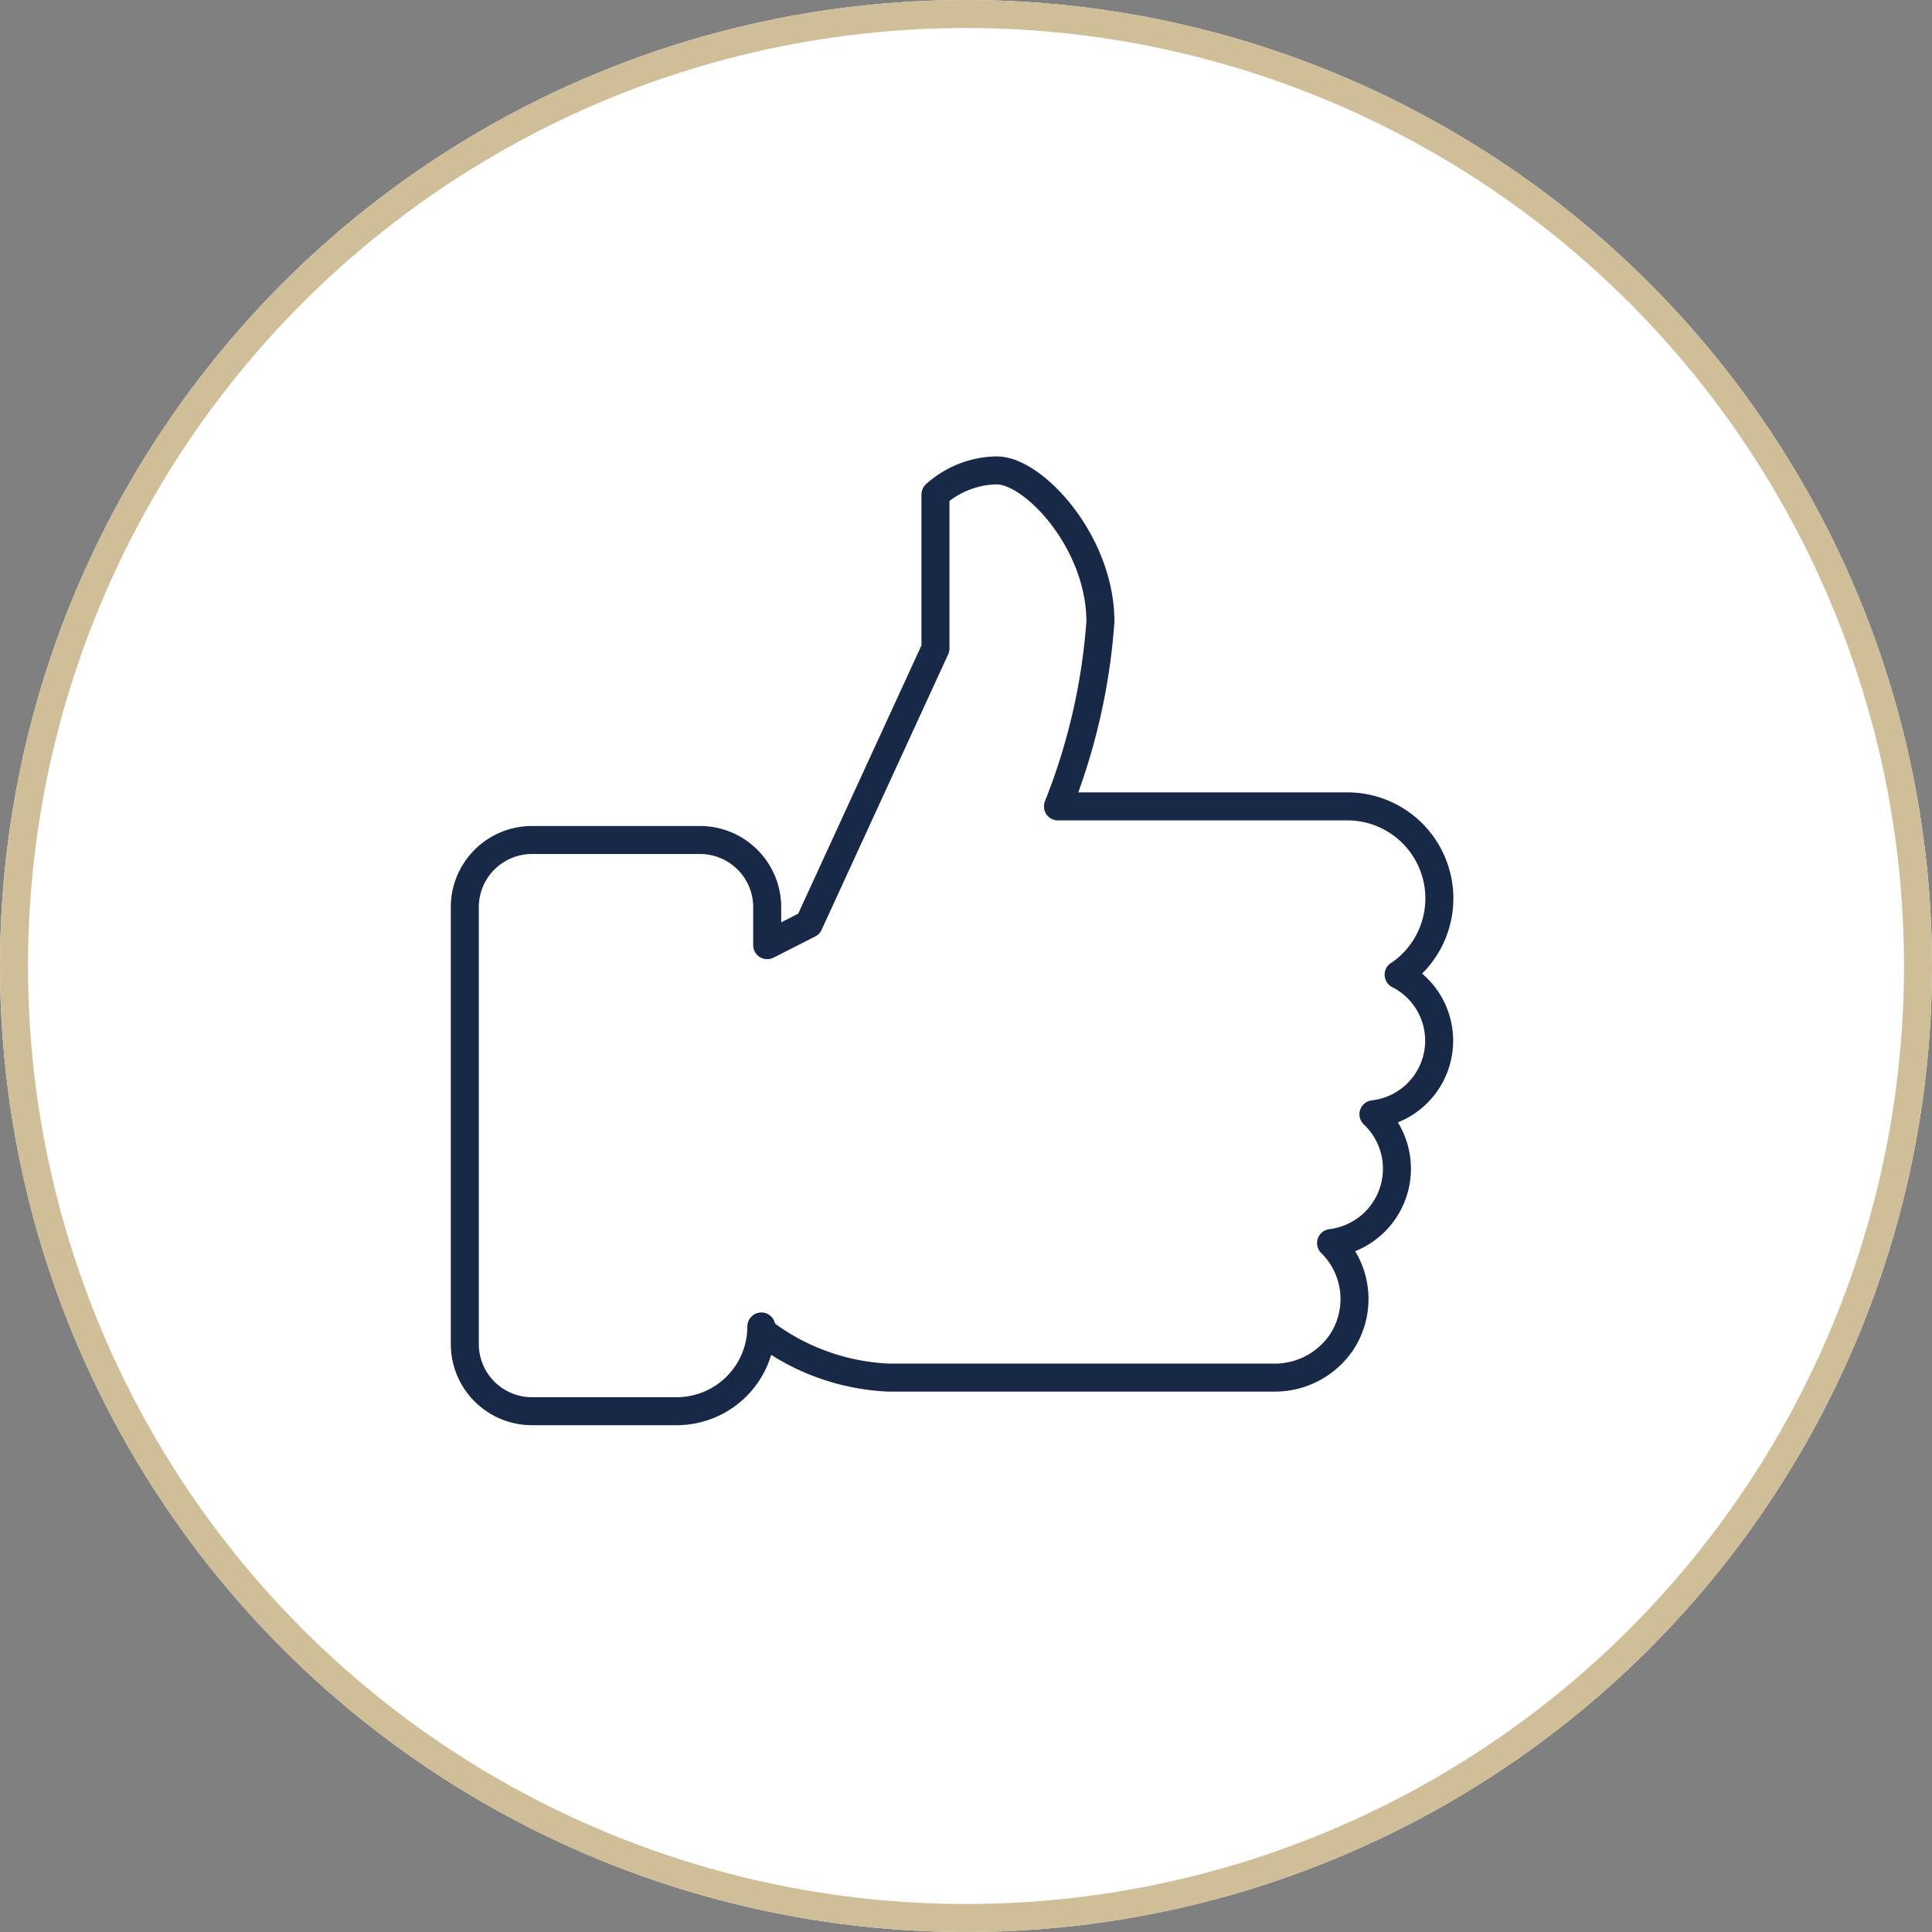 <svg xmlns="http://www.w3.org/2000/svg" xmlns:xlink="http://www.w3.org/1999/xlink" width="69" height="69" viewBox="0 0 69 69">
  <rect x="0" y="0" width="69" height="69" fill="#808080" stroke="none"/>
  <defs>
    <clipPath id="clip-path">
      <rect id="Rectangle_922" data-name="Rectangle 922" width="36" height="35" transform="translate(0 -0.2)" fill="none" stroke="#182847" stroke-width="1"/>
    </clipPath>
  </defs>
  <g id="ico4" transform="translate(-1453 -879)">
    <g id="Ellipse_28" data-name="Ellipse 28" transform="translate(1453 879)" fill="#fff" stroke="#cfbe98" stroke-width="1">
      <circle cx="34.5" cy="34.5" r="34.5" stroke="none"/>
      <circle cx="34.5" cy="34.5" r="34" fill="none"/>
    </g>
    <g id="Group_178" data-name="Group 178" transform="translate(1469 895.2)">
      <g id="Group_177" data-name="Group 177" clip-path="url(#clip-path)">
        <path id="Path_637" data-name="Path 637" d="M33.854,18.513a3.287,3.287,0,0,0-1.76-6.013H21.684A22,22,0,0,0,23.2,5.9c0-2.838-2.38-5.4-3.7-5.4a3.353,3.353,0,0,0-2.191.86v5.5L12.788,16.7l-1.488.756V16.1a2.4,2.4,0,0,0-2.4-2.4h-6A2.4,2.4,0,0,0,.5,16.1V31.7a2.4,2.4,0,0,0,2.4,2.4H8.066a3.025,3.025,0,0,0,3.025-3.026v.156a7.987,7.987,0,0,0,4.54,1.67H29.373a2.879,2.879,0,0,0,2.448-1.276,2.806,2.806,0,0,0-.383-3.529,2.674,2.674,0,0,0,1.513-4.6,2.644,2.644,0,0,0,.9-4.985Z" transform="translate(0.1 0.1)" fill="none" stroke="#182847" stroke-linecap="round" stroke-linejoin="round" stroke-width="1"/>
      </g>
    </g>
  </g>
</svg>

